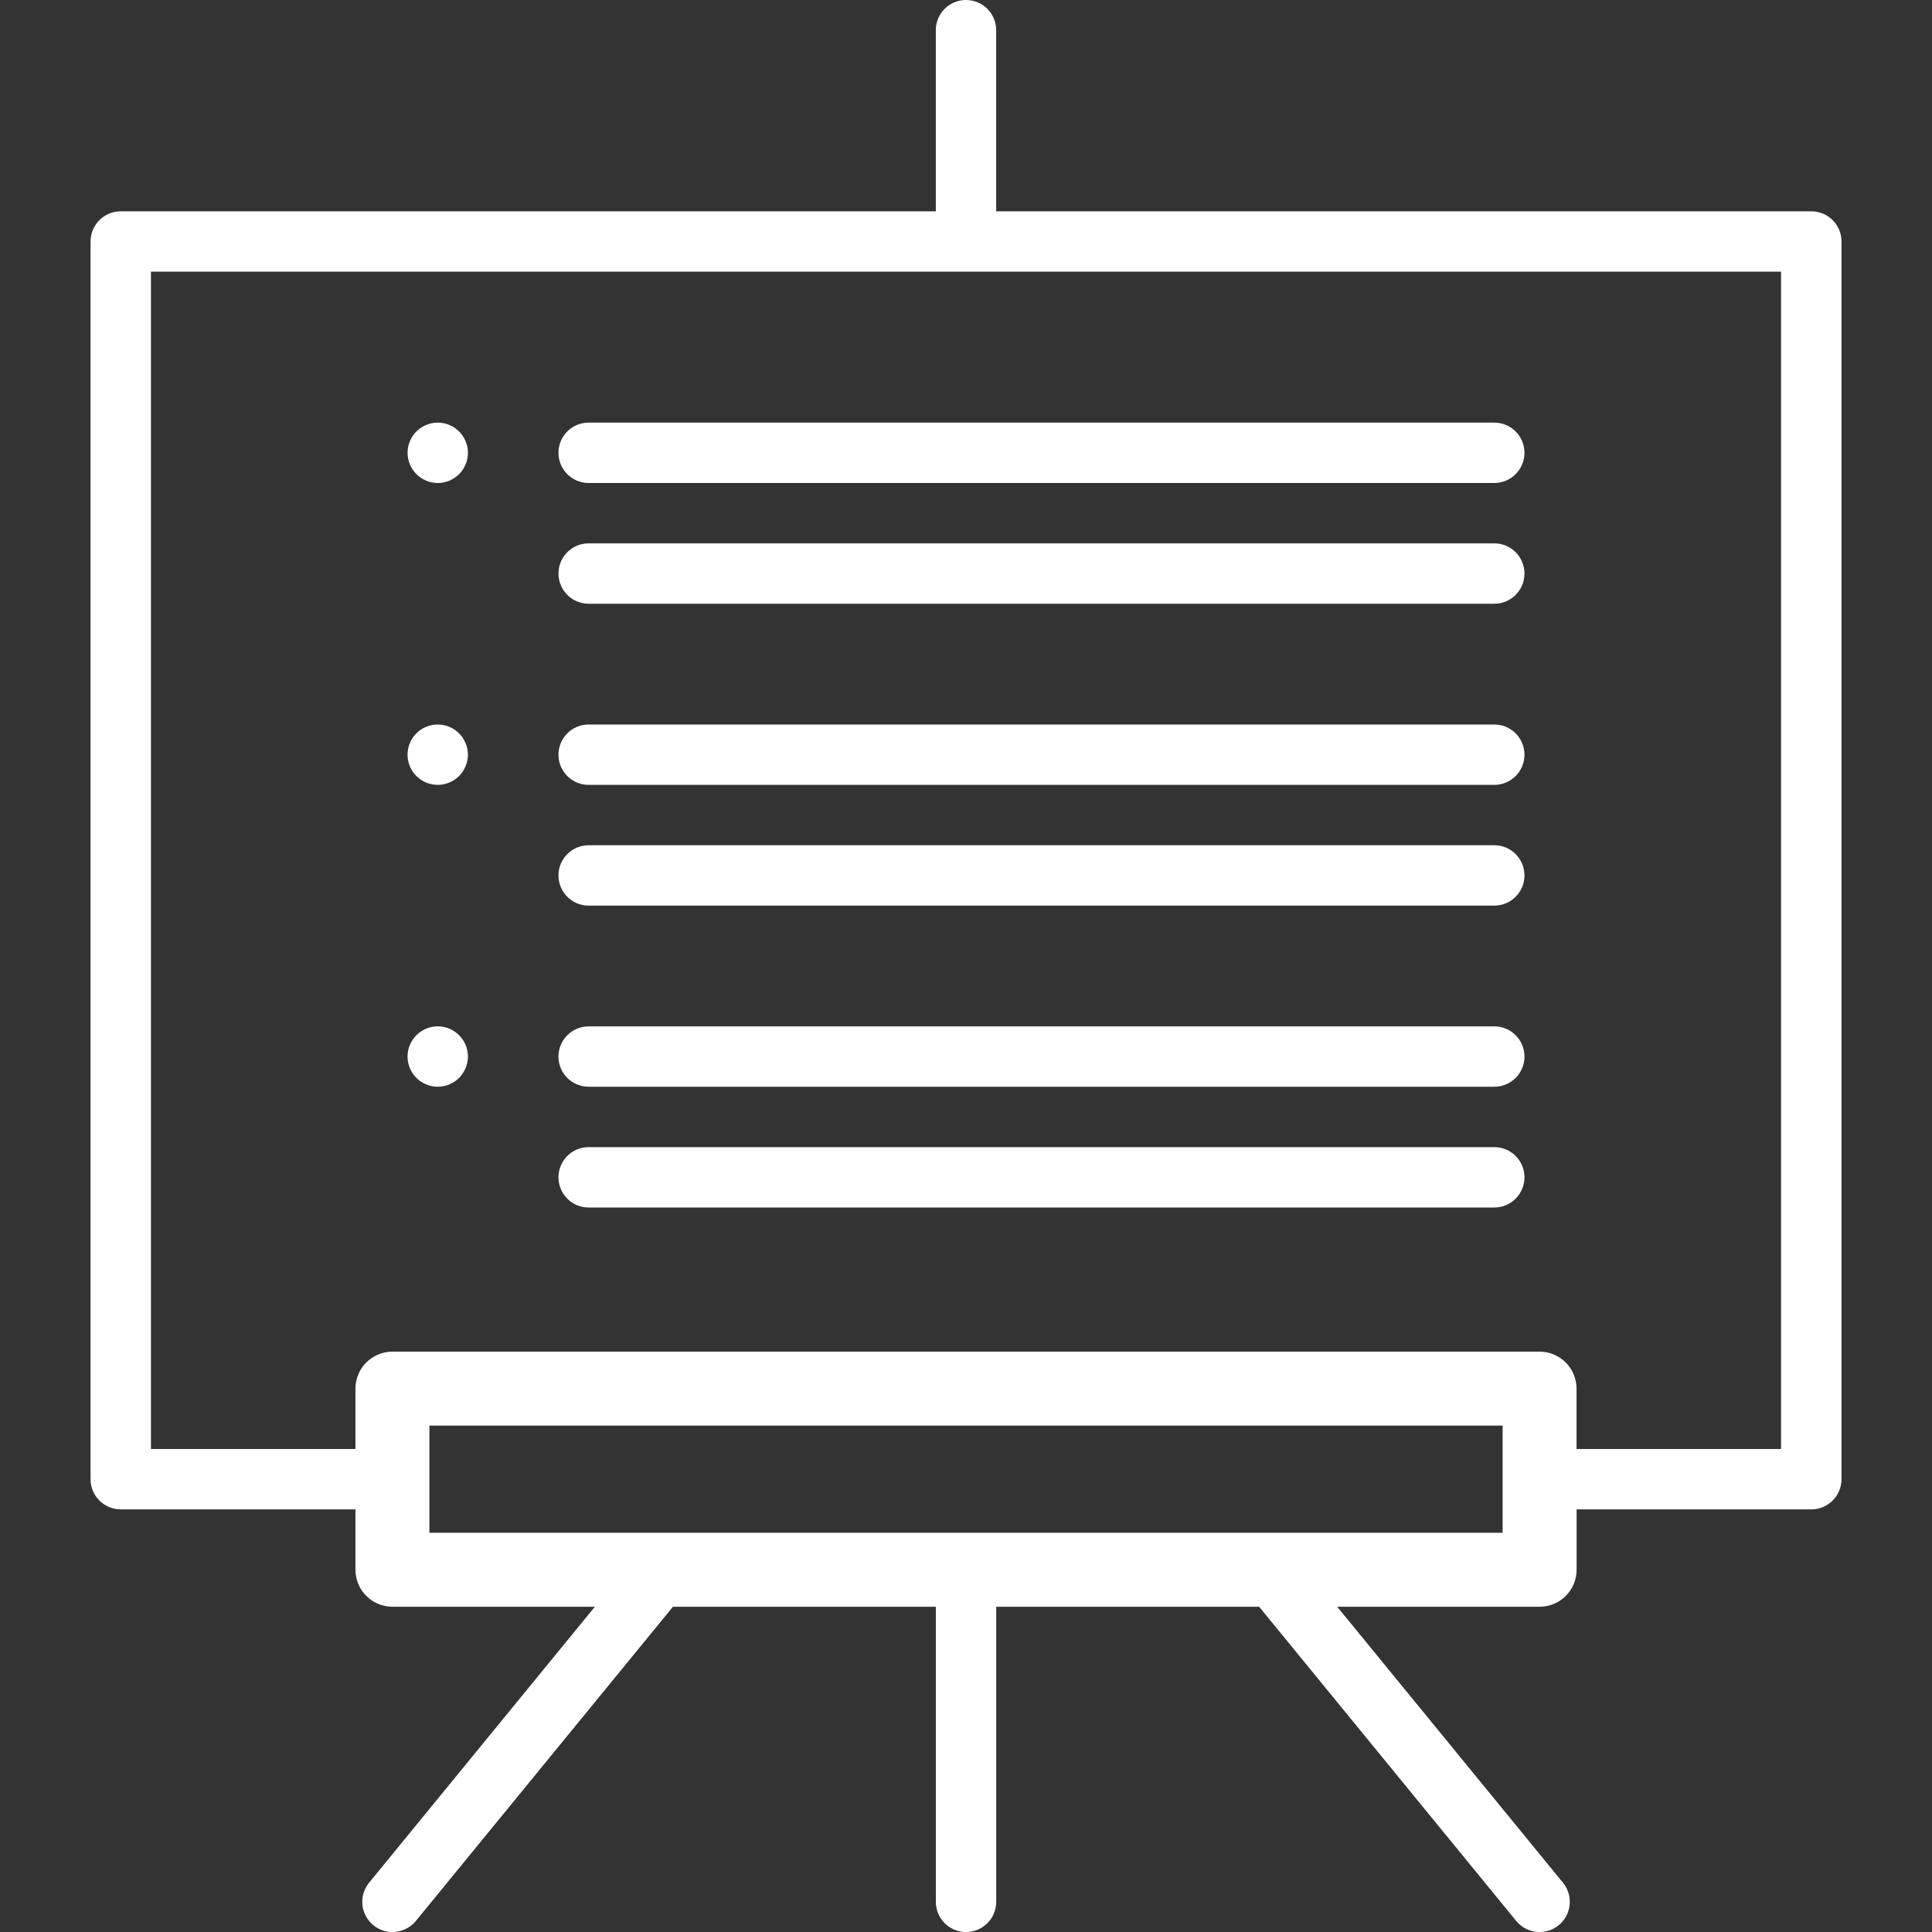<?xml version="1.0" encoding="UTF-8"?>
<svg id="Layer_1" data-name="Layer 1" xmlns="http://www.w3.org/2000/svg" viewBox="0 0 512 512">
  <rect x="0" y="0" width="512" height="512" fill="#333333" stroke="none"/>
  <defs>
    <style>
      .cls-1 {
        fill: #fff;
        stroke-width: 0px;
      }
    </style>
  </defs>
  <path class="cls-1" d="m480,56h-216V8c0-4.42-3.58-8-8-8s-8,3.58-8,8v48H32c-4.42,0-8,3.58-8,8v328c0,4.42,3.58,8,8,8h62.2v16c0,5.41,4.39,9.8,9.8,9.8h53.65l-59.84,73.14c-2.8,3.42-2.29,8.46,1.13,11.26,1.49,1.22,3.28,1.81,5.06,1.81,2.32,0,4.61-1,6.2-2.93l68.13-83.27h69.68v78.2c0,4.42,3.58,8,8,8s8-3.58,8-8v-78.2h69.68l68.13,83.27c1.58,1.93,3.88,2.93,6.2,2.93,1.78,0,3.57-.59,5.06-1.81,3.42-2.8,3.92-7.84,1.13-11.26l-59.84-73.14h53.65c5.41,0,9.8-4.39,9.8-9.8v-16h62.2c4.42,0,8-3.58,8-8V64c0-4.42-3.58-8-8-8ZM113.8,406.2v-28.4h284.41v28.4H113.8Zm358.2-22.2h-54.2v-16c0-5.41-4.39-9.8-9.8-9.8H104c-5.41,0-9.8,4.39-9.8,9.8v16h-54.2V72h432v312Z"/>
  <path class="cls-1" d="m116.01,128c2.11,0,4.16-.86,5.65-2.35s2.35-3.54,2.35-5.65-.86-4.17-2.35-5.66c-1.49-1.49-3.54-2.34-5.65-2.34s-4.17.85-5.66,2.34c-1.49,1.49-2.34,3.55-2.34,5.66s.85,4.16,2.34,5.65c1.49,1.49,3.55,2.35,5.66,2.35Z"/>
  <path class="cls-1" d="m115.99,208c2.11,0,4.17-.85,5.66-2.34,1.49-1.49,2.35-3.55,2.35-5.66s-.86-4.17-2.35-5.66-3.54-2.34-5.66-2.34-4.16.85-5.65,2.34c-1.49,1.49-2.34,3.55-2.34,5.66s.85,4.17,2.34,5.66c1.49,1.49,3.54,2.34,5.65,2.34Z"/>
  <path class="cls-1" d="m116.01,288c2.11,0,4.16-.86,5.65-2.35,1.49-1.49,2.35-3.55,2.35-5.66s-.86-4.16-2.35-5.65c-1.49-1.49-3.54-2.35-5.65-2.35s-4.17.86-5.66,2.35c-1.49,1.49-2.35,3.54-2.35,5.65s.86,4.17,2.35,5.66c1.49,1.49,3.55,2.35,5.66,2.35Z"/>
  <path class="cls-1" d="m156,128h240c4.42,0,8-3.58,8-8s-3.58-8-8-8h-240c-4.42,0-8,3.58-8,8s3.58,8,8,8Z"/>
  <path class="cls-1" d="m156,160h240c4.42,0,8-3.58,8-8s-3.58-8-8-8h-240c-4.42,0-8,3.58-8,8s3.58,8,8,8Z"/>
  <path class="cls-1" d="m156,208h240c4.42,0,8-3.58,8-8s-3.58-8-8-8h-240c-4.42,0-8,3.58-8,8s3.58,8,8,8Z"/>
  <path class="cls-1" d="m156,240h240c4.42,0,8-3.58,8-8s-3.58-8-8-8h-240c-4.42,0-8,3.58-8,8s3.58,8,8,8Z"/>
  <path class="cls-1" d="m156,288h240c4.42,0,8-3.58,8-8s-3.58-8-8-8h-240c-4.42,0-8,3.58-8,8s3.58,8,8,8Z"/>
  <path class="cls-1" d="m156,320h240c4.42,0,8-3.58,8-8s-3.58-8-8-8h-240c-4.42,0-8,3.58-8,8s3.58,8,8,8Z"/>
</svg>